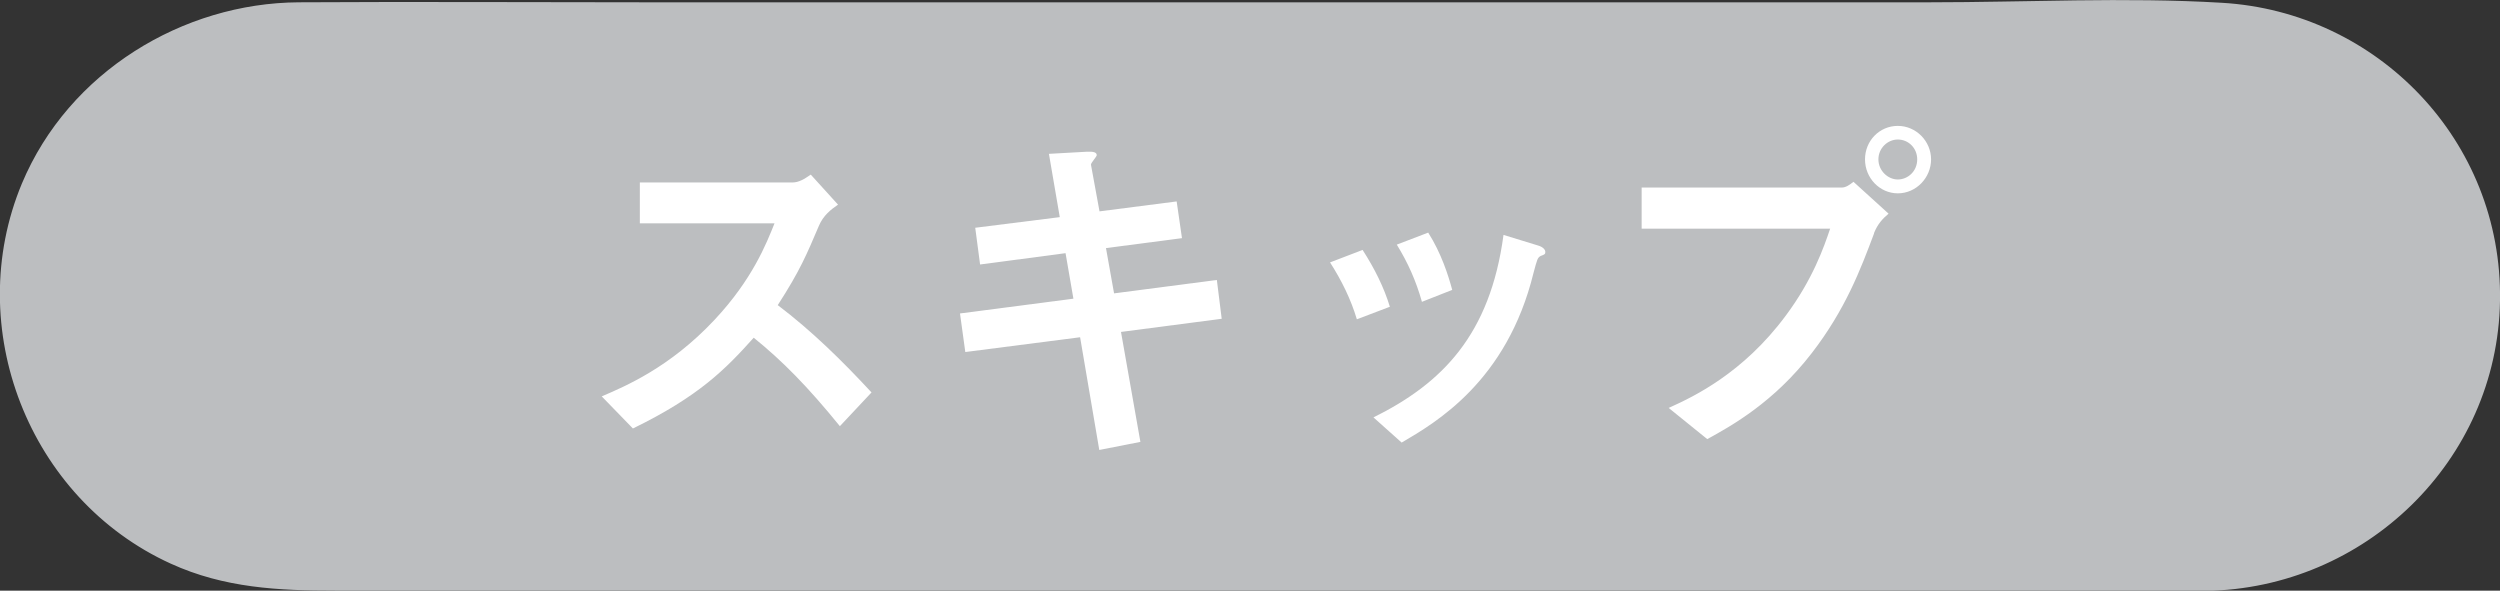 <?xml version="1.0" encoding="UTF-8"?><svg id="Layer_2" xmlns="http://www.w3.org/2000/svg" viewBox="0 0 108.23 25.57"><rect x="0" y="0" width="108.23" height="25.57" fill="#333333" stroke="none"/><defs><style>.cls-1{fill:#fff;}.cls-2{fill:#bcbec0;}</style></defs><g id="_素"><g><g><rect class="cls-2" x="1.14" y="1.26" width="105.93" height="23.15" rx="11.57" ry="11.57"/><path class="cls-2" d="M95.49,23.24H13.67c-3.35,0-6.45-.93-8.76-3.52C.39,14.65,2.1,6.48,8.13,3.49c2.06-1.03,4.2-1.06,6.42-1.06H46.64c9.4,0,18.8,0,28.2,0h18.66c2.1,0,4.13-.02,6.12,.85,6.13,2.66,8.22,10.66,4.1,15.95-1.99,2.55-5.01,3.98-8.23,4.02-1.5,.02-1.5,2.35,0,2.33,6.88-.1,12.63-5.62,12.74-12.56S102.91,.51,96.18,.12c-4.19-.25-8.46-.02-12.66-.02-9.1,0-18.2,0-27.3,0H27.91C22.92,.1,17.93,.07,12.93,.1S2.98,3.1,.95,7.94c-2.6,6.23,.29,13.66,6.44,16.46,2.32,1.06,4.68,1.17,7.15,1.17H95.49c1.5,0,1.5-2.33,0-2.33Z"/></g><g><path class="cls-1" d="M36.36,18.45c-1.39-1.71-2.48-2.82-3.73-3.83-1.22,1.36-2.36,2.53-5.23,3.93l-1.35-1.39c1-.43,2.94-1.24,4.88-3.31,1.65-1.76,2.25-3.31,2.6-4.18h-5.83v-1.77h6.6c.29,0,.52-.15,.8-.34l1.18,1.3c-.31,.21-.64,.47-.83,.92-.52,1.22-.81,1.93-1.78,3.43,1.48,1.12,2.8,2.42,4.06,3.78l-1.36,1.45Z"/><path class="cls-1" d="M48.53,14.37l.84,4.76-1.78,.35-.83-4.88-4.97,.64-.23-1.67,4.91-.64-.34-1.97-3.7,.49-.21-1.59,3.66-.46-.47-2.74,1.61-.09c.34-.02,.46,.03,.46,.15,0,.06-.26,.34-.25,.41l.37,2.02,3.34-.43,.23,1.59-3.29,.43,.35,1.96,4.45-.58,.21,1.68-4.36,.57Z"/><path class="cls-1" d="M58.74,13.82c-.26-.87-.66-1.68-1.16-2.46l1.41-.54c.52,.81,.92,1.61,1.18,2.46l-1.42,.54Zm7.96-2.74c-.14,.08-.15,.14-.31,.73-1.15,4.7-4.24,6.49-5.71,7.35l-1.22-1.09c2.97-1.47,5.05-3.57,5.63-7.9l1.5,.46c.2,.06,.31,.17,.31,.28,0,.09-.03,.11-.2,.17Zm-5.14,1.99c-.26-.92-.61-1.7-1.09-2.48l1.36-.52c.57,.9,.87,1.85,1.04,2.48l-1.32,.52Z"/><path class="cls-1" d="M81.13,10.11c-.58,1.55-1.24,3.29-2.69,5.17-1.64,2.13-3.47,3.15-4.53,3.73l-1.67-1.35c1.04-.47,3.21-1.48,5.08-4.01,1.16-1.56,1.64-2.95,1.91-3.75h-8.16v-1.78h8.66c.18,0,.35-.12,.51-.25l1.52,1.38c-.25,.21-.47,.44-.63,.84Zm1.03-1.74c-.78,0-1.42-.66-1.42-1.47s.63-1.45,1.42-1.45,1.44,.66,1.44,1.45-.64,1.47-1.44,1.47Zm0-2.33c-.44,0-.84,.37-.84,.86s.41,.87,.84,.87,.84-.35,.84-.87c0-.49-.38-.86-.84-.86Z"/></g></g></g></svg>